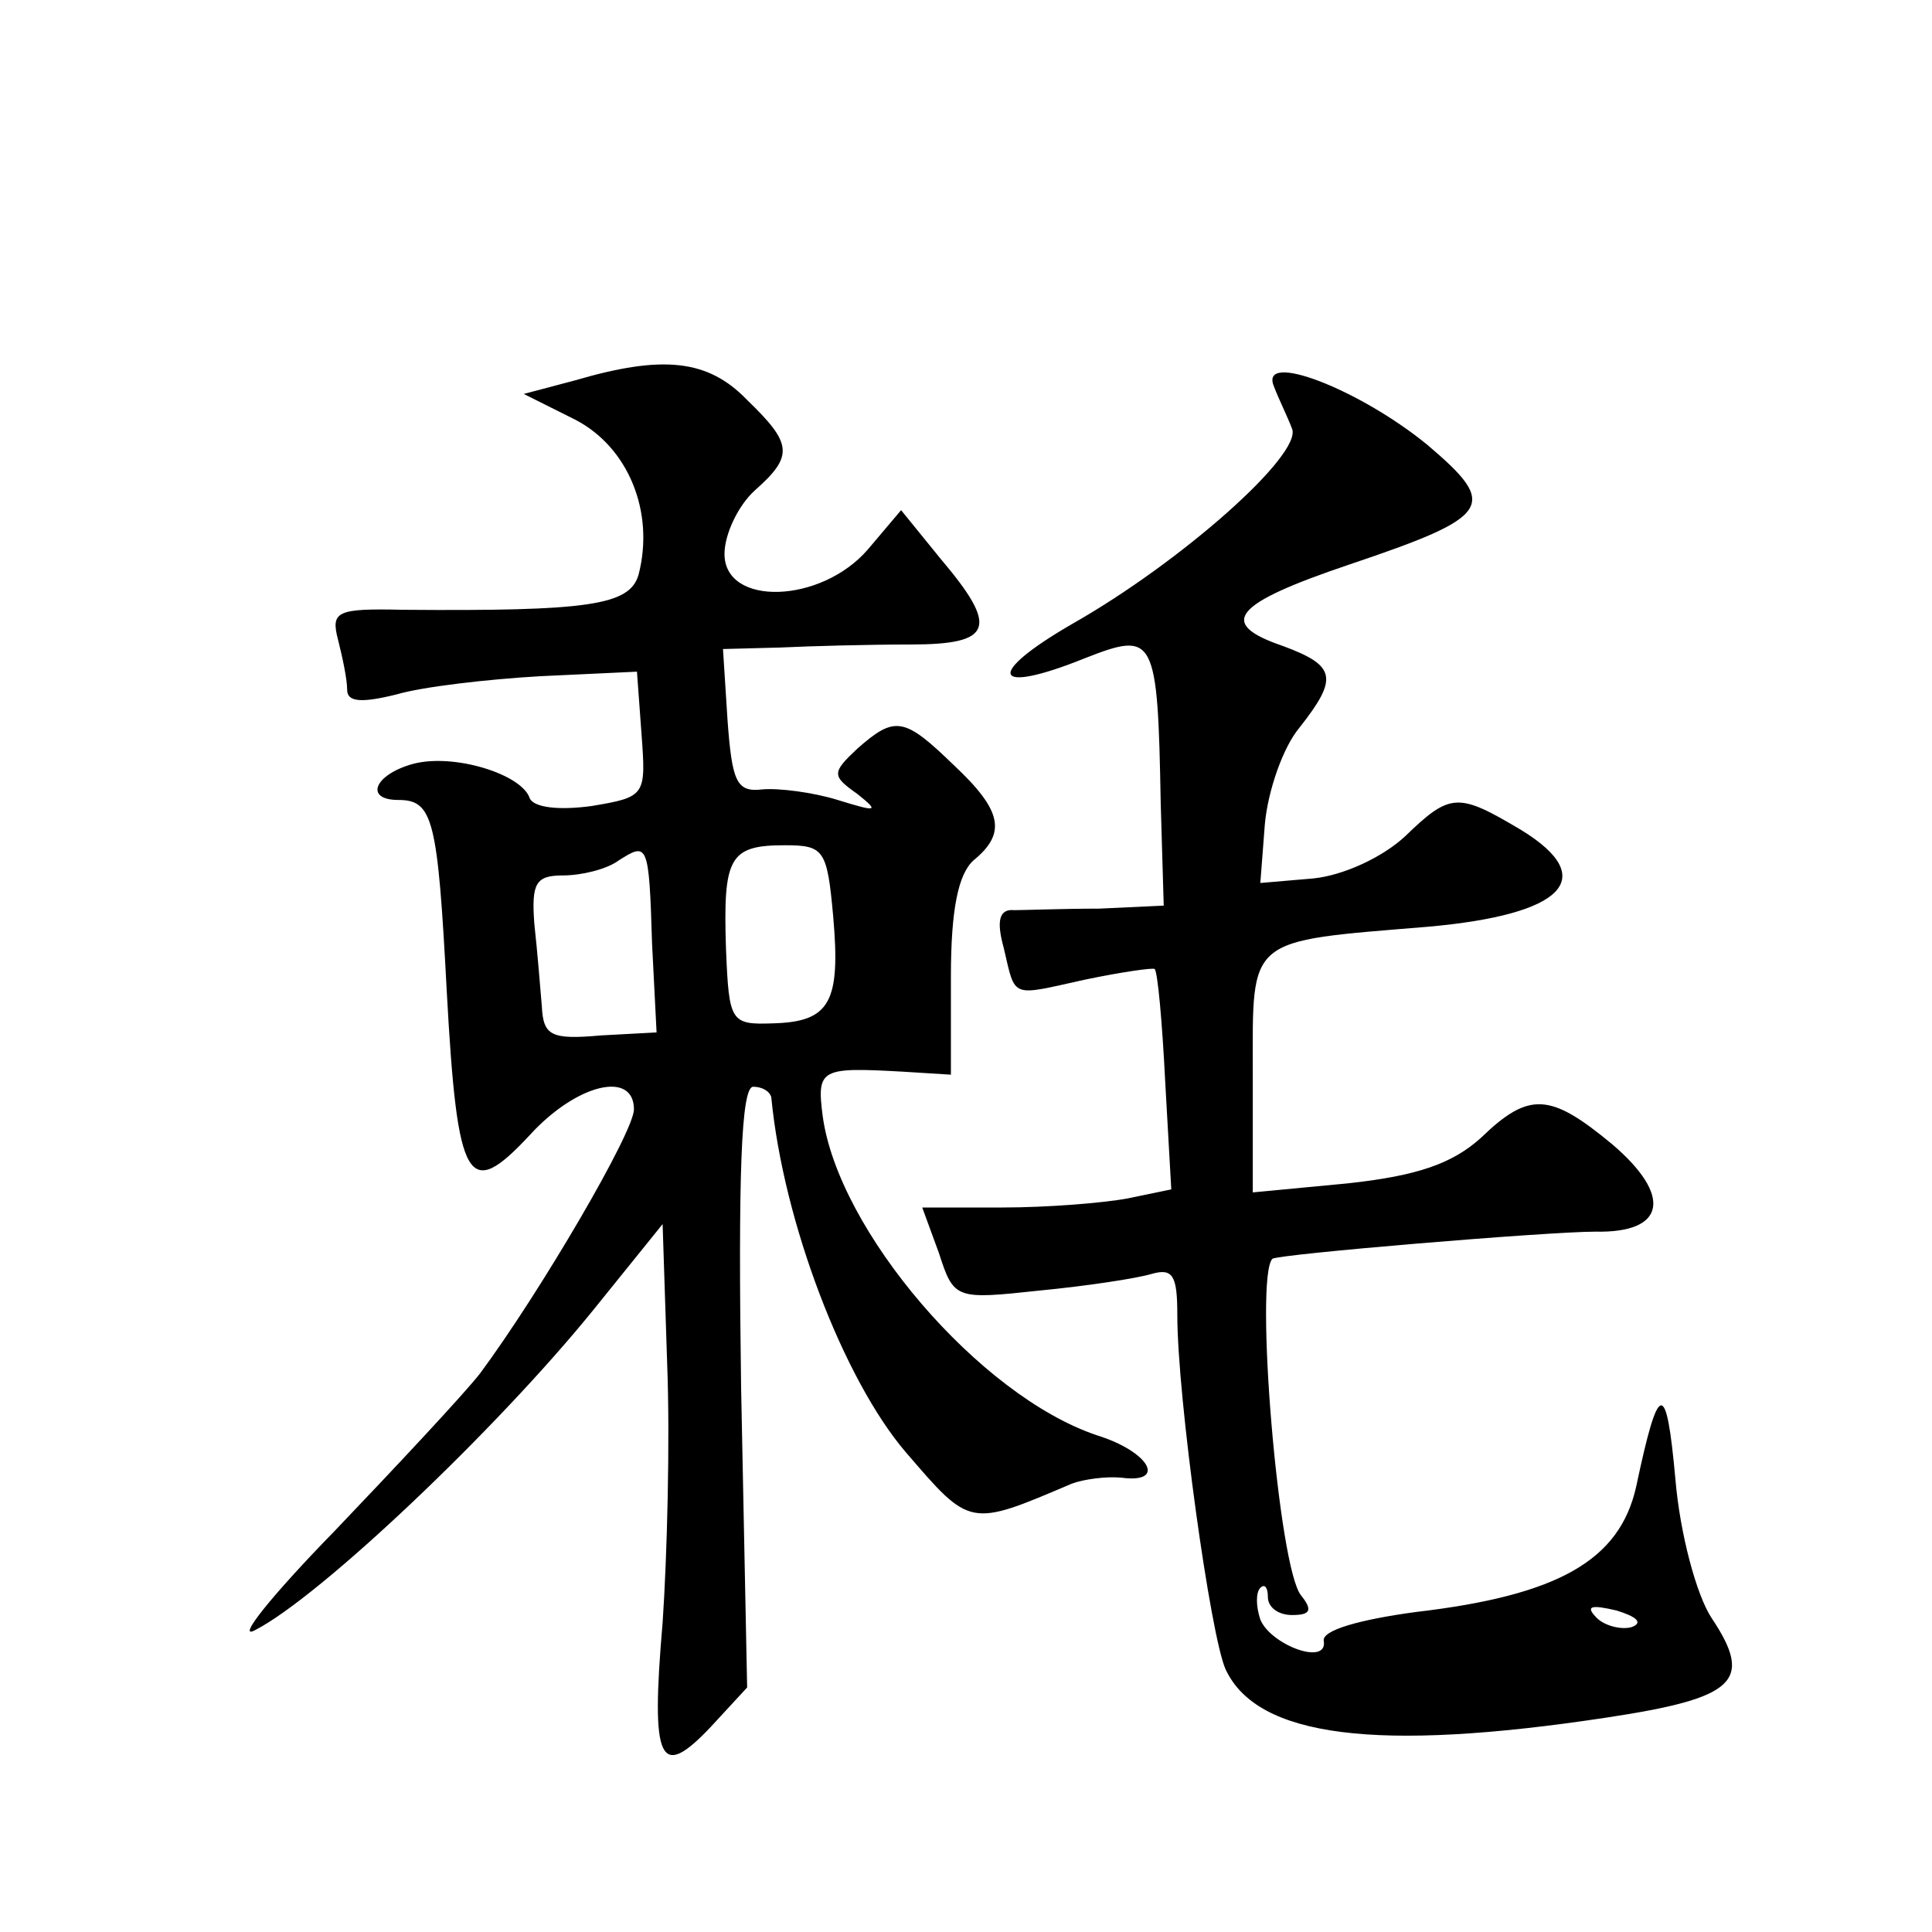 <?xml version="1.0" standalone="no"?>
<!DOCTYPE svg PUBLIC "-//W3C//DTD SVG 20010904//EN"
 "http://www.w3.org/TR/2001/REC-SVG-20010904/DTD/svg10.dtd">
<svg version="1.0" xmlns="http://www.w3.org/2000/svg"
 width="128pt" height="128pt" viewBox="0 0 128 128"
 preserveAspectRatio="xMidYMid meet">
<g transform="translate(0,128) scale(0.1,-0.1)"
fill="#0" stroke="none">
<path d="M381 1028 l-34 -9 34 -17 c35 -18 53 -61 42 -103 -6 -20 -33 -24 -156
-23 -44 1 -48 -1 -43 -20 3 -12 6 -26 6 -33 0 -8 9 -9 33 -3 17 5 60 10 95 12 l64
3 3 -41 c3 -41 3 -42 -33 -48 -22 -3 -38 -1 -41 5 -5 16 -50 30 -77 23 -26 -7 -33
-24 -10 -24 23 0 26 -13 32 -127 7 -128 14 -139 55 -95 31 34 69 43 69 17 0 -15
-62 -121 -102 -175 -11 -14 -54 -60 -96 -104 -42 -43 -66 -73 -53 -66 43 22 160
133 224 212 l46 57 3 -92 c2 -51 0 -128 -3 -172 -8 -93 -2 -105 32 -69 l24 26 -4
199 c-2 140 0 199 8 199 6 0 11 -3 12 -7 8 -83 48 -187 89 -235 43 -50 42 -50 110
-21 8 3 23 5 33 4 30 -4 19 17 -16 28 -78 26 -172 136 -182 212 -4 31 -1 32 53
29 l32 -2 0 65 c0 45 5 68 15 77 22 18 19 33 -13 63 -33 32 -39 33 -64 11 -17 -16
-17 -18 0 -30 15 -12 13 -12 -13 -4 -16 5 -39 8 -50 7 -17 -2 -20 5 -23 46 l-3
47 38 1 c21 1 59 2 86 2 55 0 59 11 20 57 l-26 32 -22 -26 c-31 -36 -95 -38 -95
-3 0 13 9 32 20 42 26 23 25 31 -5 60 -26 27 -56 30 -114 13z m51 -373 l3 -59 -37
-2 c-33 -3 -38 0 -39 19 -1 12 -3 37 -5 55 -2 27 1 32 19 32 12 0 29 4 37 10 19
12 20 12 22 -55z m120 18 c5 -57 -2 -70 -40 -71 -28 -1 -29 1 -31 49 -2 61 2 69
39 69 26 0 28 -3 32 -47z M844 1024 c3 -8 9 -20 12 -28 7 -17 -73 -88 -145 -129
-59 -34 -54 -48 8 -23 46 18 48 15 50 -96 l2 -68 -43 -2 c-24 0 -49 -1 -56 -1 -10
1 -12 -7 -7 -25 8 -34 4 -32 54 -21 24 5 45 8 46 7 2 -2 5 -35 7 -75 l4 -71 -29
-6 c-16 -3 -53 -6 -83 -6 l-53 0 11 -30 c10 -31 11 -31 67 -25 31 3 64 8 74 11
14 4 17 -1 17 -27 0 -55 22 -213 32 -235 21 -45 100 -55 252 -32 86 13 98 24 70
66 -10 15 -21 56 -24 92 -6 66 -11 66 -26 -5 -11 -49 -52 -72 -146 -83 -37 -5 -62
-12 -61 -19 3 -17 -35 -3 -42 14 -3 9 -3 18 0 21 3 3 5 0 5 -6 0 -7 7 -12 16 -12
12 0 14 3 6 13 -15 18 -31 211 -19 223 3 3 182 18 214 18 47 -1 51 24 11 58 -41
34 -55 35 -87 4 -19 -17 -42 -25 -88 -30 l-63 -6 0 79 c0 91 -5 87 116 97 90 8
114 32 62 64 -42 25 -47 25 -77 -4 -15 -14 -41 -26 -61 -28 l-35 -3 3 39 c2 22
12 51 23 64 26 33 24 41 -11 54 -44 15 -33 28 44 54 95 32 99 39 52 79 -45 37 -112
63 -102 39z m237 -822 c-7 -2 -18 1 -23 6 -8 8 -4 9 13 5 13 -4 18 -8 10 -11z"/>
</g>
</svg>
